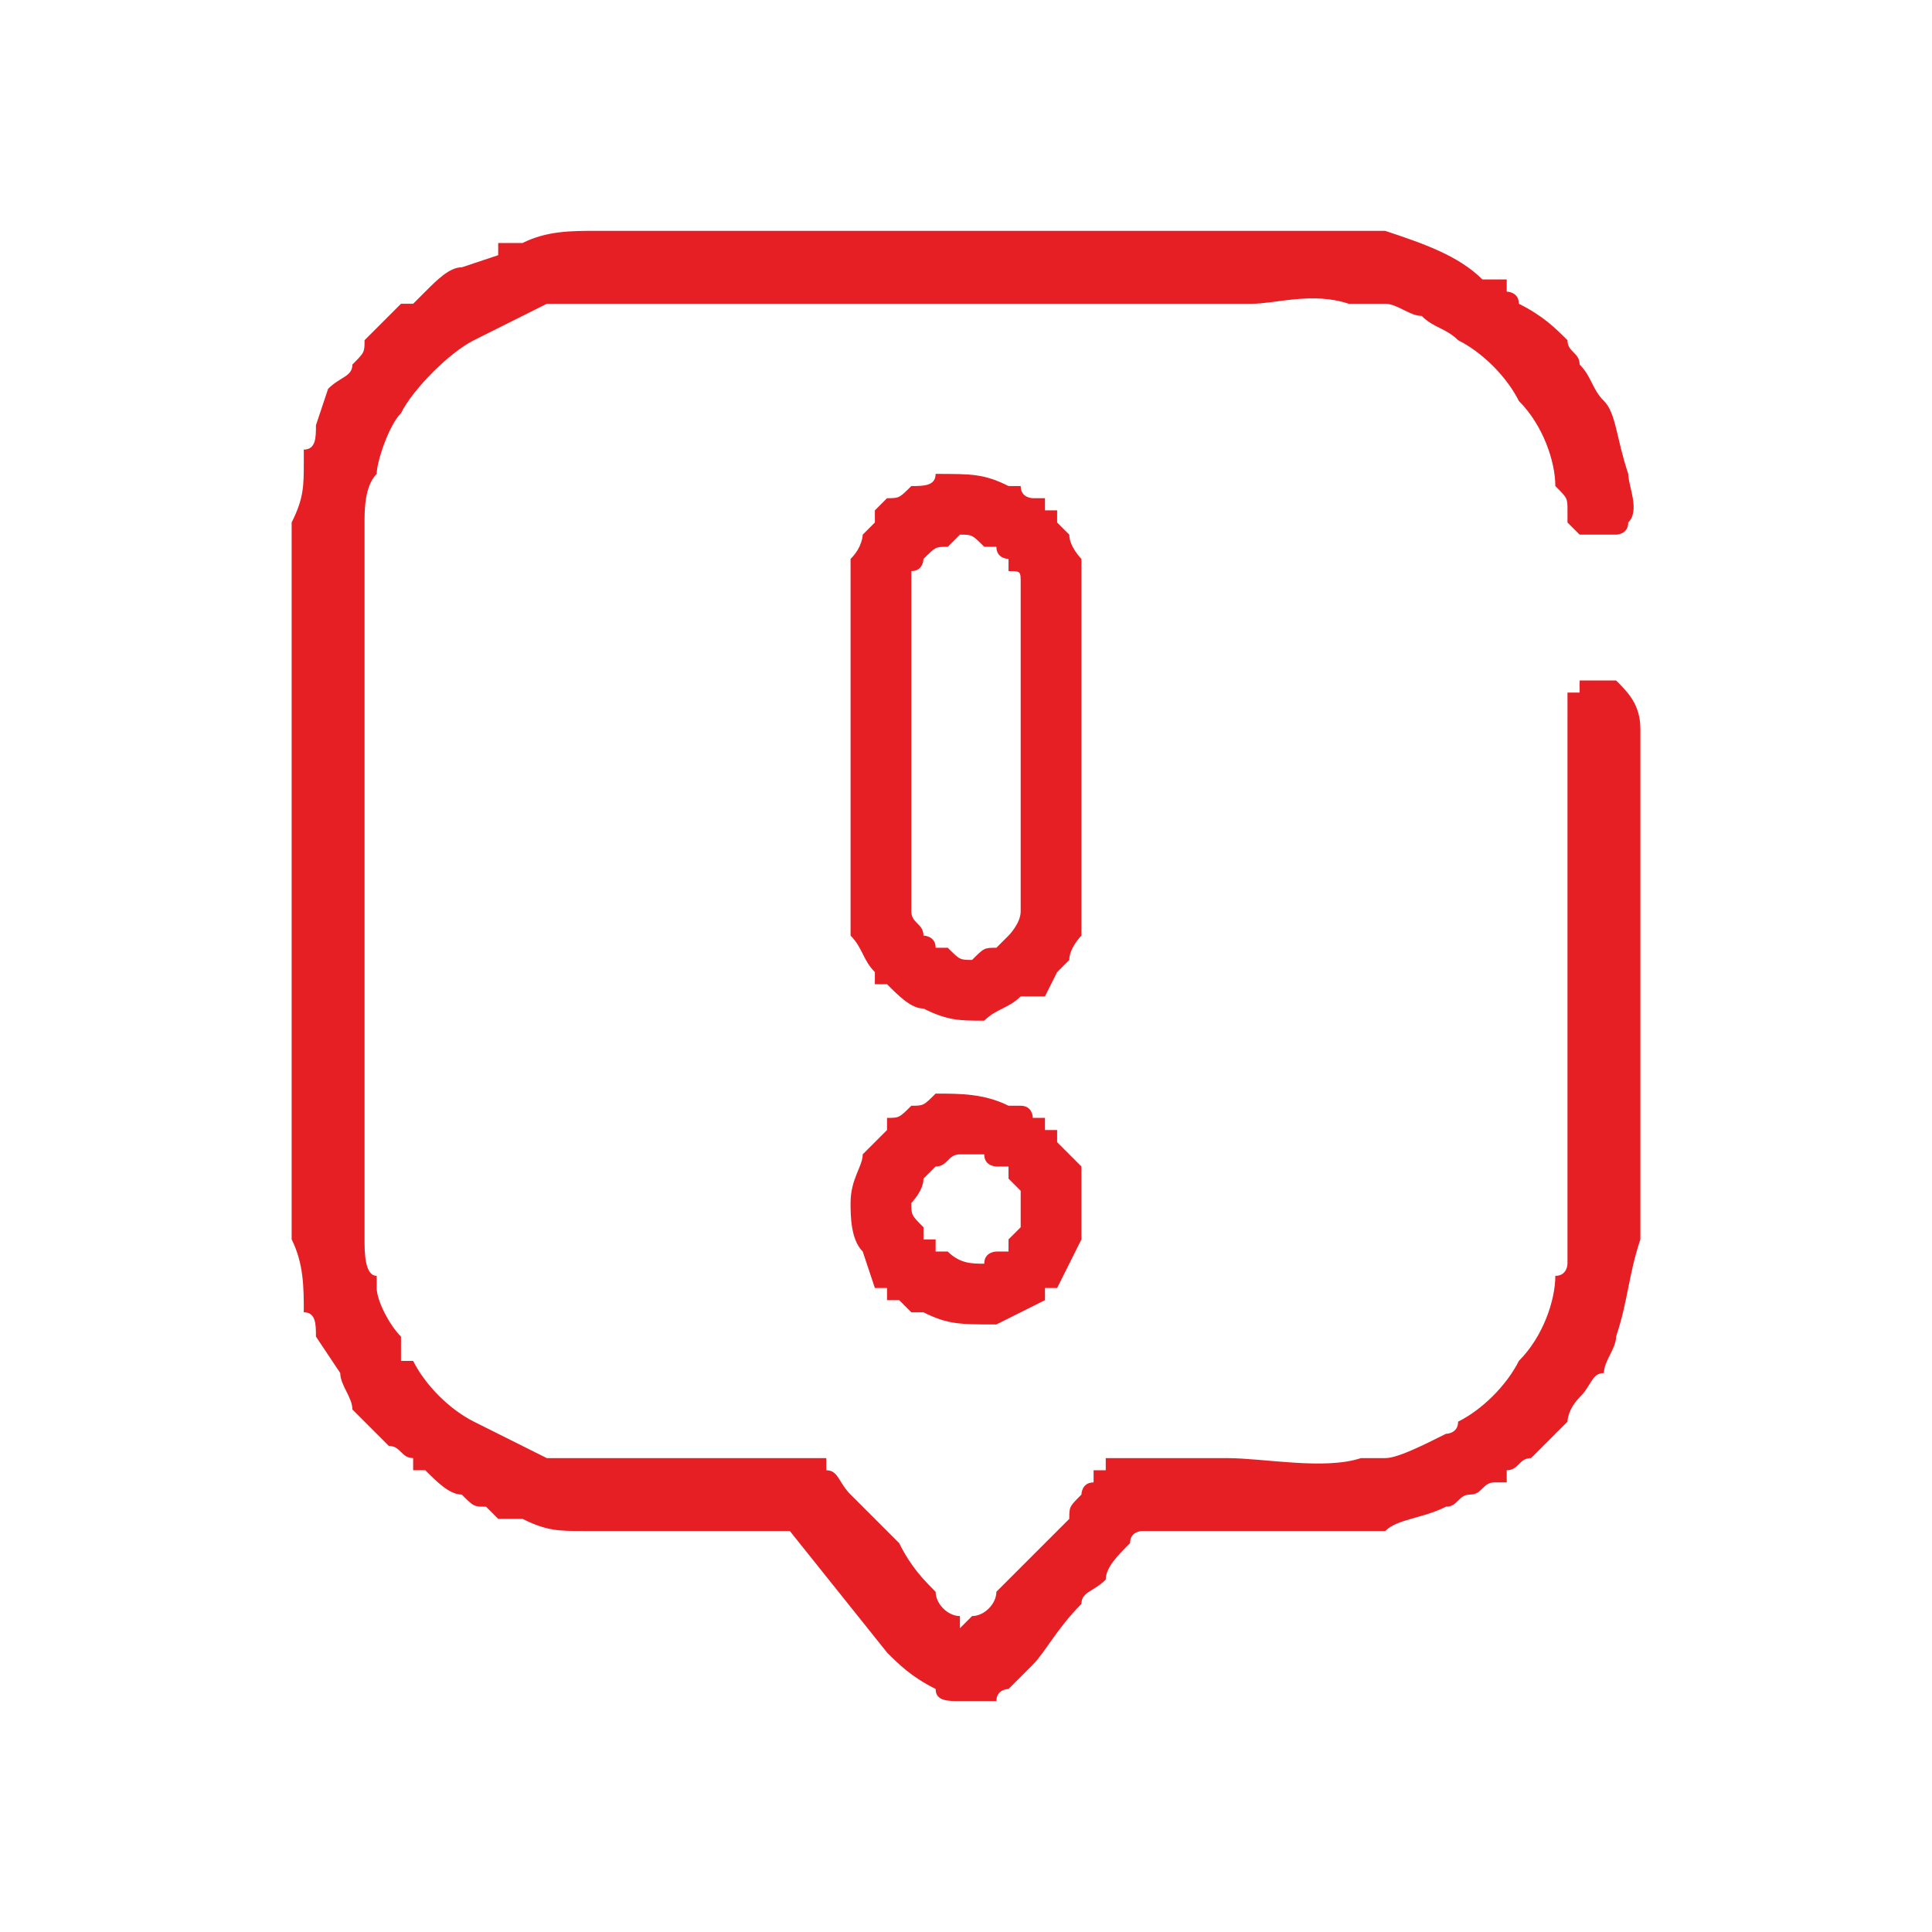<?xml version="1.0" encoding="UTF-8"?> <!-- Creator: CorelDRAW X7 --> <svg xmlns="http://www.w3.org/2000/svg" xmlns:xlink="http://www.w3.org/1999/xlink" xml:space="preserve" width="23.283mm" height="23.283mm" style="shape-rendering:geometricPrecision; text-rendering:geometricPrecision; image-rendering:optimizeQuality; fill-rule:evenodd; clip-rule:evenodd" viewBox="0 0 159 159"> <defs> <style type="text/css"> <![CDATA[ .fil0 {fill:none} .fil1 {fill:#E61F25} ]]> </style> </defs> <g id="Слой_x0020_1">  <rect class="fil0" width="159" height="159"></rect> <path class="fil1" d="M86 106l0 0 0 1c-2,1 -2,1 -4,2 -3,0 -4,0 -6,-1l0 0 0 0c0,0 -1,0 -1,0 -1,-1 -1,-1 -1,-1l-1 0 0 -1c0,0 0,0 0,0 0,0 0,0 0,0 0,0 0,0 0,0 0,0 0,0 0,0l-1 0 -1 -3 0 0c-1,-1 -1,-3 -1,-4 0,-2 1,-3 1,-4 1,-1 1,-1 2,-2l0 0 0 -1c1,0 1,0 2,-1 1,0 1,0 2,-1 2,0 4,0 6,1l0 0 0 0c0,0 1,0 1,0 1,0 1,1 1,1l1 0 0 1c0,0 0,0 0,0 0,0 0,0 0,0 0,0 0,0 0,0 0,0 0,0 0,0 0,0 0,0 1,0l0 0 0 1c0,0 0,0 0,0 0,0 0,0 0,0l0 0 2 2 0 0c0,3 0,4 0,6 -1,2 -1,2 -2,4 0,0 0,0 0,0l0 0 -1 0zm43 -47l0 0c0,0 0,0 0,0l0 0 0 -1 0 0c0,0 0,0 0,0l0 -1 0 0c0,0 1,0 1,0l0 -1 0 0c0,0 0,0 0,0 1,0 2,0 3,0 1,1 2,2 2,4l0 3 0 2 0 3 0 3 0 3 0 3 0 3 0 2 0 3 0 3 0 3 0 3 0 5 0 3 0 0c-1,3 -1,5 -2,8 0,1 -1,2 -1,3 -1,0 -1,1 -2,2l0 0 0 0c-1,1 -1,2 -1,2 -1,1 -2,2 -3,3 -1,0 -1,1 -2,1 0,0 0,1 0,1l0 0 -1 0 0 0c-1,0 -1,1 -2,1 -1,0 -1,1 -2,1l0 0 0 0c-2,1 -4,1 -5,2 -3,0 -7,0 -10,0 -3,0 -6,0 -9,0l0 0 -1 0c0,0 -1,0 -1,1l0 0 0 0c-1,1 -2,2 -2,3 -1,1 -2,1 -2,2 -2,2 -3,4 -4,5l-1 1 0 0c0,0 0,0 0,0 0,0 0,0 0,0l0 0 -1 1 0 0c0,0 -1,0 -1,1l0 0 0 0c-1,0 -2,0 -3,0 -1,0 -2,0 -2,-1 -2,-1 -3,-2 -4,-3l-8 -10 0 0c-4,0 -8,0 -12,0 -2,0 -3,0 -5,0 -2,0 -3,0 -5,-1l0 0 -2 0 -1 -1 0 0c-1,0 -1,0 -2,-1 -1,0 -2,-1 -3,-2l0 0 -1 0 0 0c0,0 0,-1 0,-1 -1,0 -1,-1 -2,-1l0 0 -3 -3 0 0c0,-1 -1,-2 -1,-3l-2 -3 0 0c0,-1 0,-2 -1,-2l0 0 0 0c0,-2 0,-4 -1,-6l0 0 0 -2 0 -54 0 -3 0 0c1,-2 1,-3 1,-5l0 0 0 -1c1,0 1,-1 1,-2l0 0 1 -3 0 0c1,-1 2,-1 2,-2l0 0 0 0c1,-1 1,-1 1,-2l0 0 3 -3 1 0c0,0 1,-1 1,-1l0 0 0 0c1,-1 2,-2 3,-2l0 0 3 -1 0 0 0 -1c1,0 1,0 2,0l0 0 0 0c2,-1 4,-1 6,-1l0 0 2 0 60 0 0 0c1,0 2,0 3,0 3,1 6,2 8,4 1,0 1,0 2,0l0 0 0 1c0,0 1,0 1,1 2,1 3,2 4,3 0,1 1,1 1,2l0 0 0 0c1,1 1,2 2,3 1,1 1,3 2,6 0,1 1,3 0,4 0,1 -1,1 -1,1 0,0 -1,0 -1,0 0,0 -1,0 -1,0l0 1 0 -1c-1,0 -1,0 -1,0 -1,-1 -1,-1 -1,-1l0 0 0 -1 0 0c0,-1 0,-1 -1,-2l0 0 0 0c0,-2 -1,-5 -3,-7l0 0 0 0c-1,-2 -3,-4 -5,-5l0 0 0 0c0,0 0,0 0,0 -1,-1 -2,-1 -3,-2 -1,0 -2,-1 -3,-1l0 0 0 0c-1,0 -2,0 -3,0l0 0 0 0c-3,-1 -6,0 -8,0 -3,0 -5,0 -8,0l-31 0c-3,0 -5,0 -8,0 -1,0 -3,0 -5,0 -1,0 -2,0 -3,0l0 0 0 0c0,0 -1,0 -2,0l-1 0 0 0c0,0 0,0 0,0l0 0 0 0c-2,1 -4,2 -6,3l0 0 0 0c-2,1 -5,4 -6,6l0 0 0 0c-1,1 -2,4 -2,5l0 0 0 0c0,0 0,0 0,0 -1,1 -1,3 -1,4l0 0 0 0 0 1c0,1 0,3 0,4 0,3 0,7 0,10 0,5 0,10 0,14l0 30 0 0 0 0c0,1 0,3 1,3l0 1 0 0c0,1 1,3 2,4 0,1 0,1 0,1l0 1 1 0c1,2 3,4 5,5l0 0 0 0c2,1 4,2 6,3l0 0 0 0c0,0 1,0 1,0 2,0 3,0 5,0l12 0c1,0 2,0 3,0 1,0 1,0 1,0l1 0 0 1c1,0 1,1 2,2l0 0 0 0 0 0c0,0 0,0 0,0 0,0 1,1 1,1 1,1 2,2 3,3 1,2 2,3 3,4l0 0 0 0c0,1 1,2 2,2l0 1 1 -1c1,0 2,-1 2,-2 1,-1 2,-2 3,-3 1,-1 2,-2 3,-3 0,-1 0,-1 1,-2l0 0 0 0c0,0 0,-1 1,-1 0,0 0,0 0,-1 0,0 0,0 1,0l0 -1 1 0c3,0 6,0 9,0 3,0 8,1 11,0l0 0 0 0c1,0 1,0 2,0l0 0 0 0c1,0 3,-1 5,-2 0,0 1,0 1,-1l0 0 0 0c2,-1 4,-3 5,-5l0 0 0 0c2,-2 3,-5 3,-7l0 0 0 0c1,0 1,-1 1,-1l0 -1 0 0c0,-1 0,-2 0,-3 0,-3 0,-5 0,-8 0,-3 0,-7 0,-11l0 -22zm-56 22l-1 0 0 -1c-1,-1 -1,-2 -2,-3 0,-2 0,-6 0,-8 0,-3 0,-5 0,-8 0,-2 0,-5 0,-7 0,-2 0,-6 0,-8 1,-1 1,-2 1,-2 1,-1 1,-1 1,-1 0,-1 0,-1 0,-1l0 0 1 -1 0 0c1,0 1,0 2,-1 1,0 2,0 2,-1 3,0 4,0 6,1l0 0 0 0c1,0 1,0 1,0 0,1 1,1 1,1l1 0 0 1c0,0 0,0 1,0l0 0 0 1c0,0 1,1 1,1 0,1 1,2 1,2 0,2 0,6 0,8 0,3 0,5 0,7 0,3 0,5 0,8 0,2 0,6 0,8 0,0 -1,1 -1,2 0,0 -1,1 -1,1l0 0 -1 2 -1 0c0,0 0,0 -1,0 -1,1 -2,1 -3,2l0 0 0 0c-2,0 -3,0 -5,-1 -1,0 -2,-1 -3,-2l0 0 0 0zm5 22c1,1 2,1 3,1 0,-1 1,-1 1,-1 0,0 0,0 1,0 0,0 0,0 0,0 0,0 0,0 0,0 0,-1 0,-1 0,-1 0,0 1,-1 1,-1 0,-1 0,-2 0,-3l-1 -1c0,0 0,0 0,-1 -1,0 -1,0 -1,0 0,0 0,0 0,0 0,0 -1,0 -1,-1 -1,0 -1,0 -2,0 -1,0 -1,1 -2,1 0,0 0,0 0,0 -1,1 -1,1 -1,1 0,1 -1,2 -1,2 0,1 0,1 1,2l0 1c0,0 1,0 1,0 0,1 0,1 0,1 0,0 0,0 0,0 1,0 1,0 1,0zm5 -57c0,0 -1,0 -1,-1 0,0 0,0 0,0 0,0 -1,0 -1,0 -1,-1 -1,-1 -2,-1 -1,1 -1,1 -1,1 -1,0 -1,0 -2,1 0,0 0,1 -1,1 0,2 0,5 0,7 0,2 0,5 0,7 0,3 0,5 0,8 0,1 0,3 0,4 0,1 0,2 0,2 0,1 1,1 1,2 0,0 1,0 1,1 0,0 1,0 1,0 1,1 1,1 2,1 1,-1 1,-1 2,-1 0,0 0,0 1,-1l0 0c0,0 1,-1 1,-2 0,0 0,-1 0,-2 0,-1 0,-3 0,-4 0,-3 0,-5 0,-8 0,-2 0,-4 0,-7 0,-1 0,-3 0,-4 0,-1 0,-2 0,-2 0,-1 0,-1 -1,-1 0,-1 0,-1 0,-1z"></path> </g> </svg> 